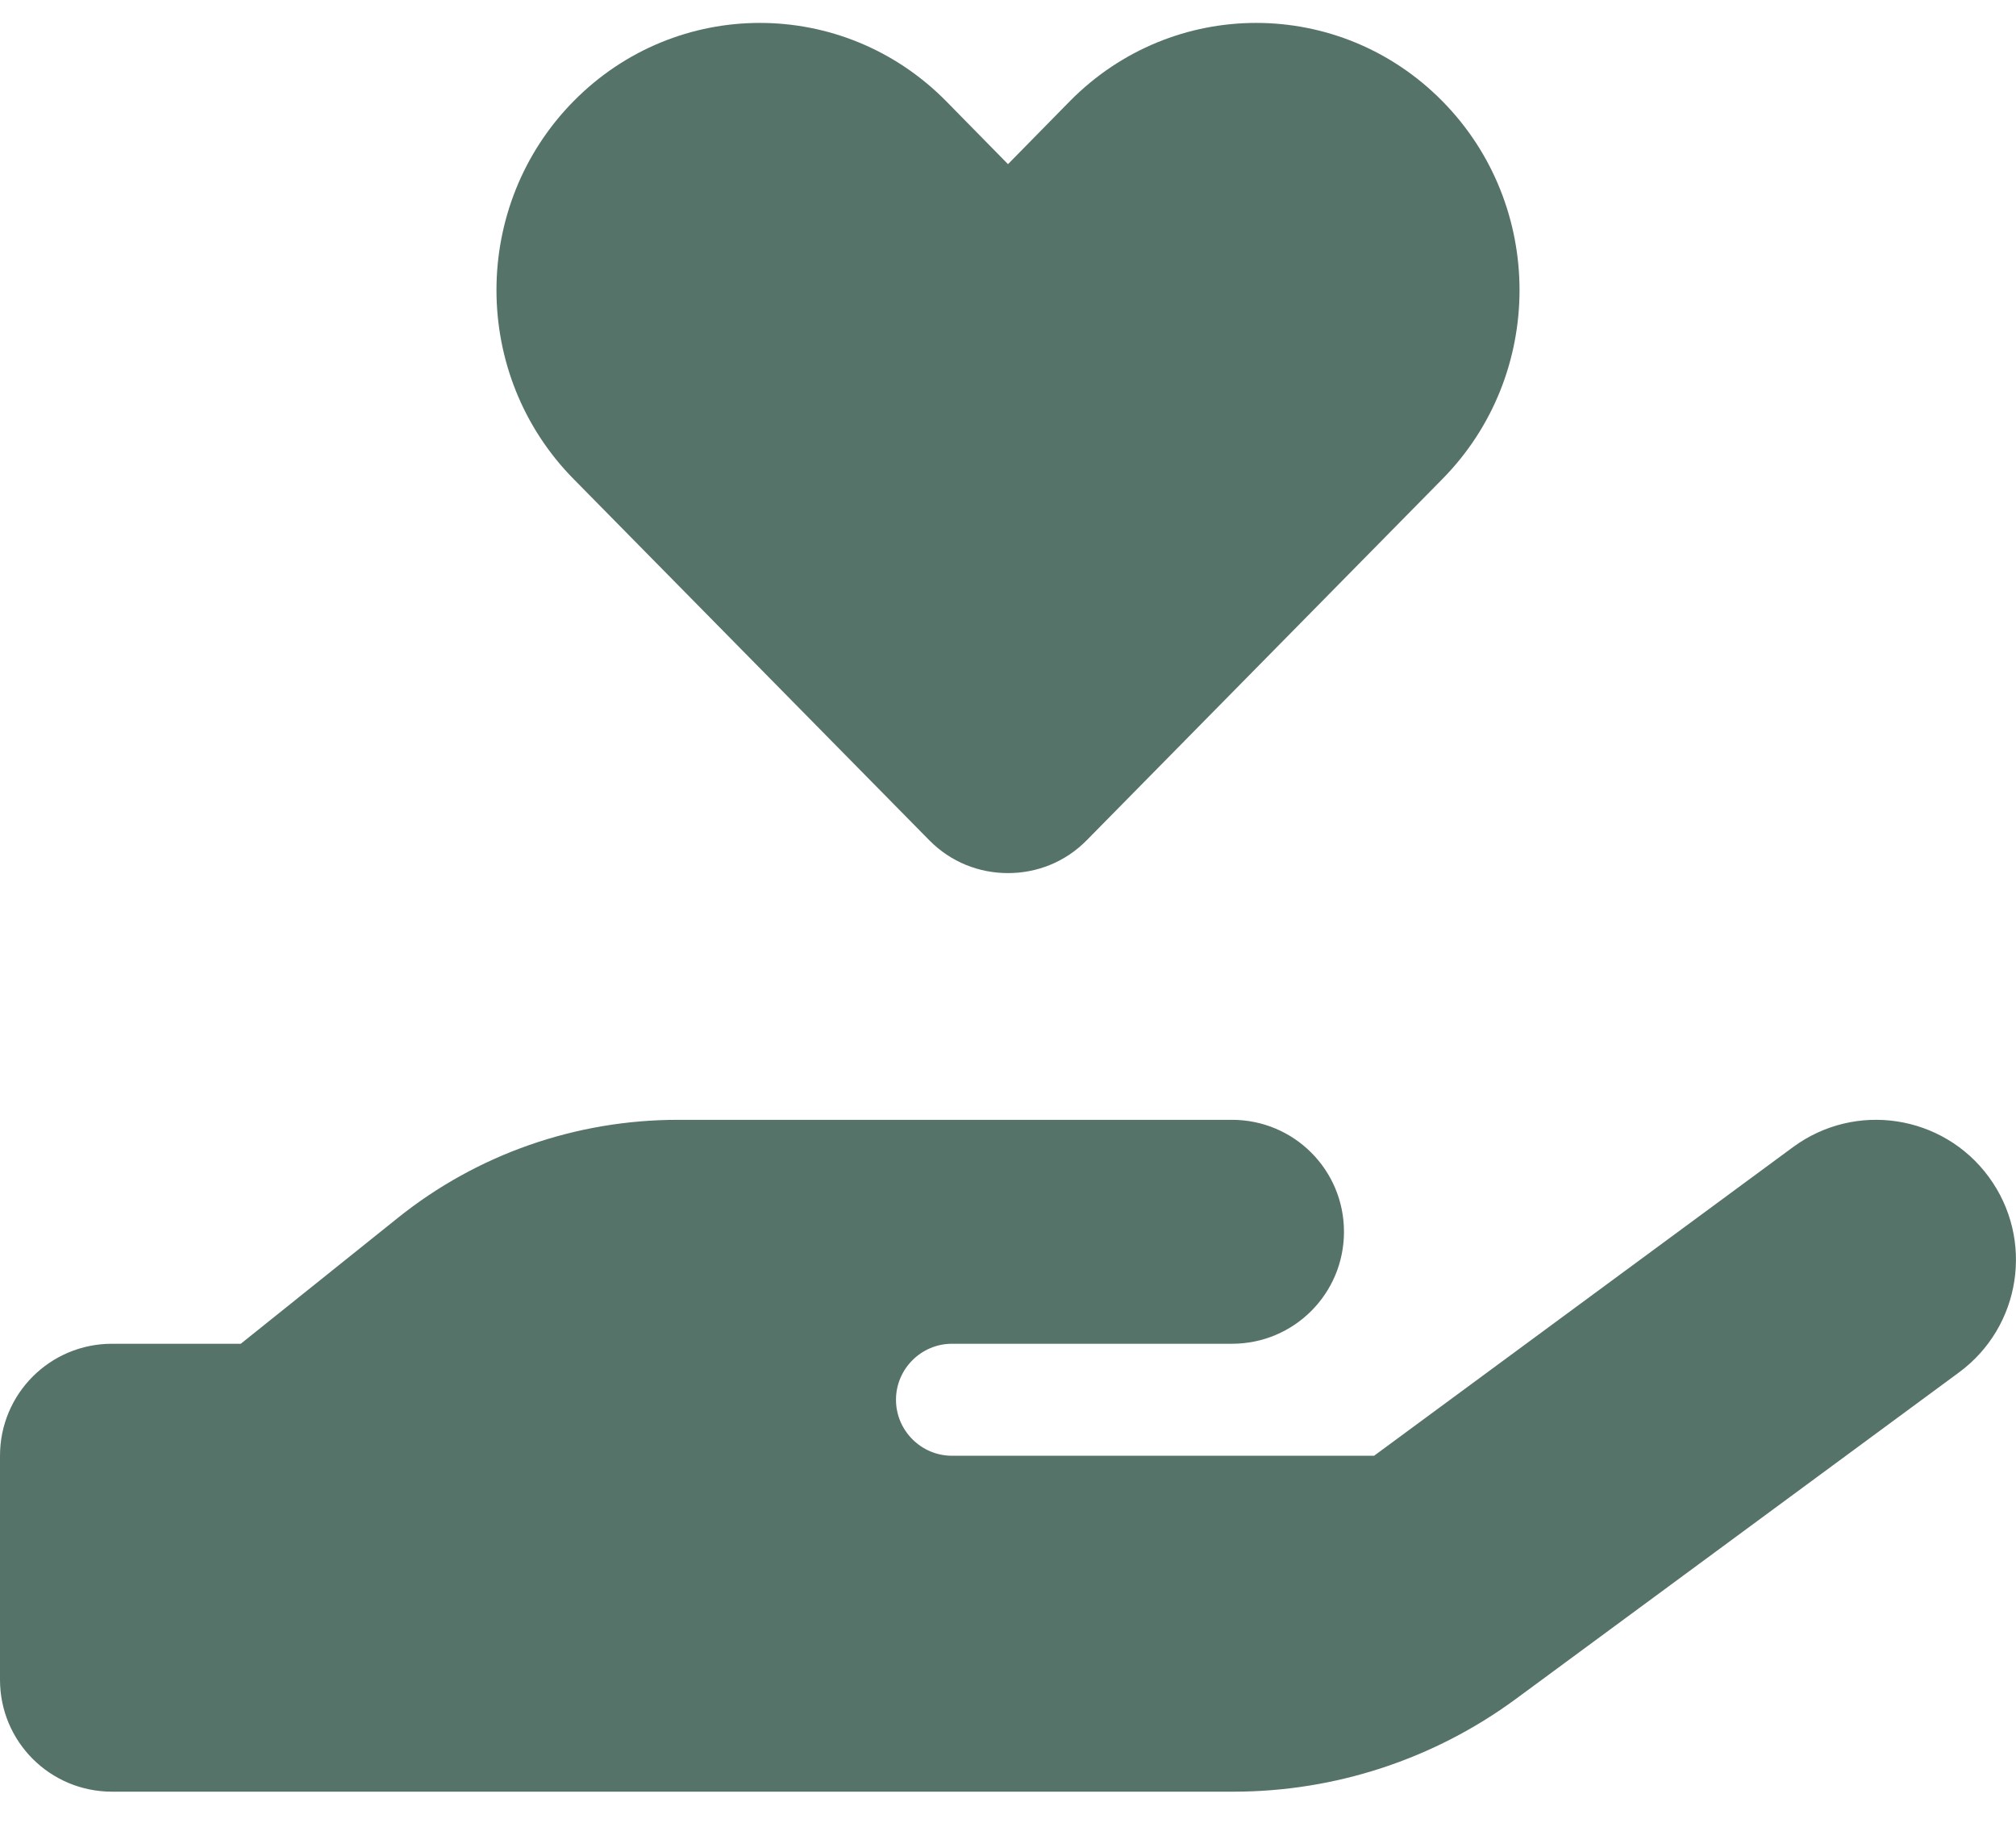 <?xml version="1.0" encoding="utf-8"?>
<svg xmlns="http://www.w3.org/2000/svg" fill="none" height="100%" overflow="visible" preserveAspectRatio="none" style="display: block;" viewBox="0 0 32 29" width="100%">
<g clip-path="url(#clip0_0_426)" id="hand-holding-heart-solid 1">
<path d="M9.106 7.606C7.472 5.95 7.472 3.261 9.106 1.605C10.739 -0.05 13.383 -0.05 15.017 1.605L16 2.606L16.983 1.605C18.617 -0.05 21.261 -0.05 22.894 1.605C24.528 3.261 24.528 5.95 22.894 7.606L17.25 13.339C16.906 13.689 16.456 13.861 16 13.861C15.544 13.861 15.094 13.689 14.75 13.339L9.106 7.606ZM31.567 18.683C32.294 19.672 32.083 21.061 31.094 21.789L24.061 26.972C22.761 27.928 21.194 28.444 19.578 28.444H10.667H1.778C0.794 28.444 0 27.65 0 26.667V23.111C0 22.128 0.794 21.333 1.778 21.333H3.822L6.317 19.333C7.578 18.322 9.144 17.778 10.761 17.778H15.111H16H19.556C20.539 17.778 21.333 18.572 21.333 19.555C21.333 20.539 20.539 21.333 19.556 21.333H16H15.111C14.622 21.333 14.222 21.733 14.222 22.222C14.222 22.711 14.622 23.111 15.111 23.111H21.811L28.461 18.211C29.45 17.483 30.839 17.694 31.567 18.683ZM10.756 21.333H10.706C10.722 21.333 10.739 21.333 10.756 21.333Z" fill="#56736A" id="Vector"/>
</g>
<defs>
<clipPath id="clip0_0_426">
<rect fill="white" height="28.444" width="32"/>
</clipPath>
</defs>
</svg>